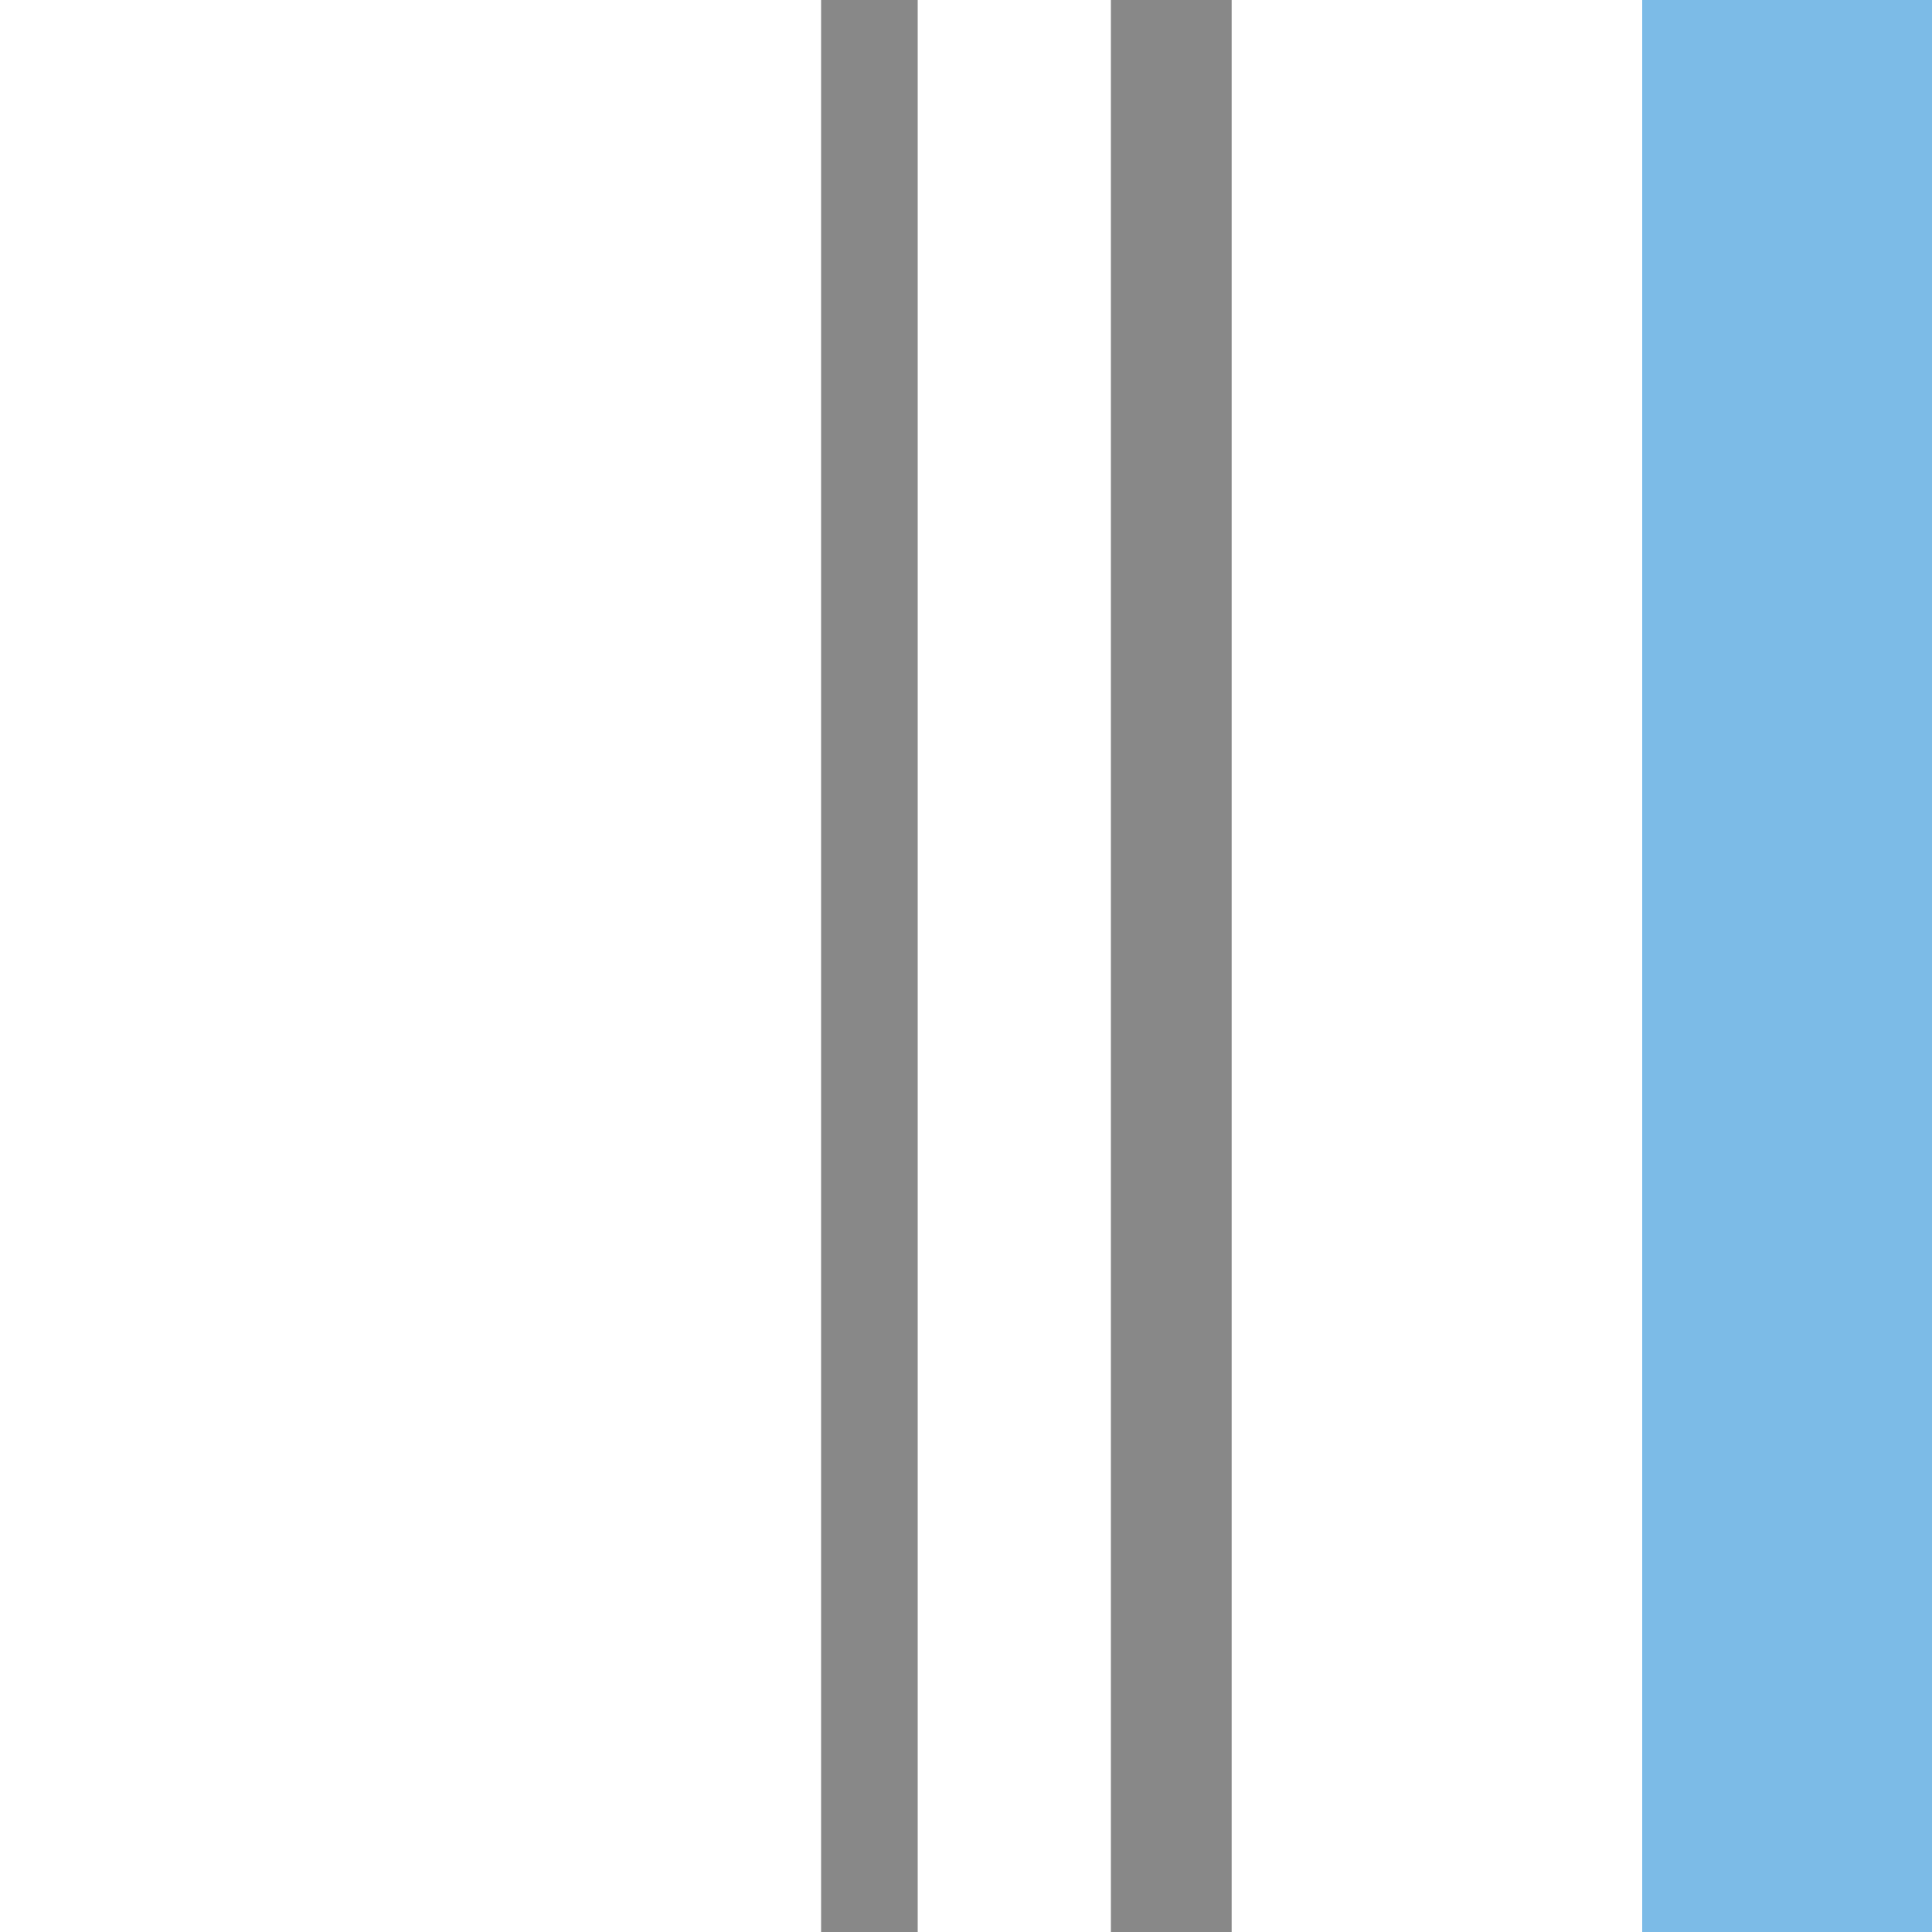 <svg id="レイヤー_1" data-name="レイヤー 1" xmlns="http://www.w3.org/2000/svg" viewBox="0 0 100 100"><defs><style>.cls-1{fill:#888;}.cls-2{fill:#7cbbe7;}</style></defs><rect class="cls-1" x="42.5" width="5" height="100"/><rect class="cls-1" x="57.5" width="6.25" height="100"/><rect class="cls-2" x="85" width="15" height="100"/></svg>
